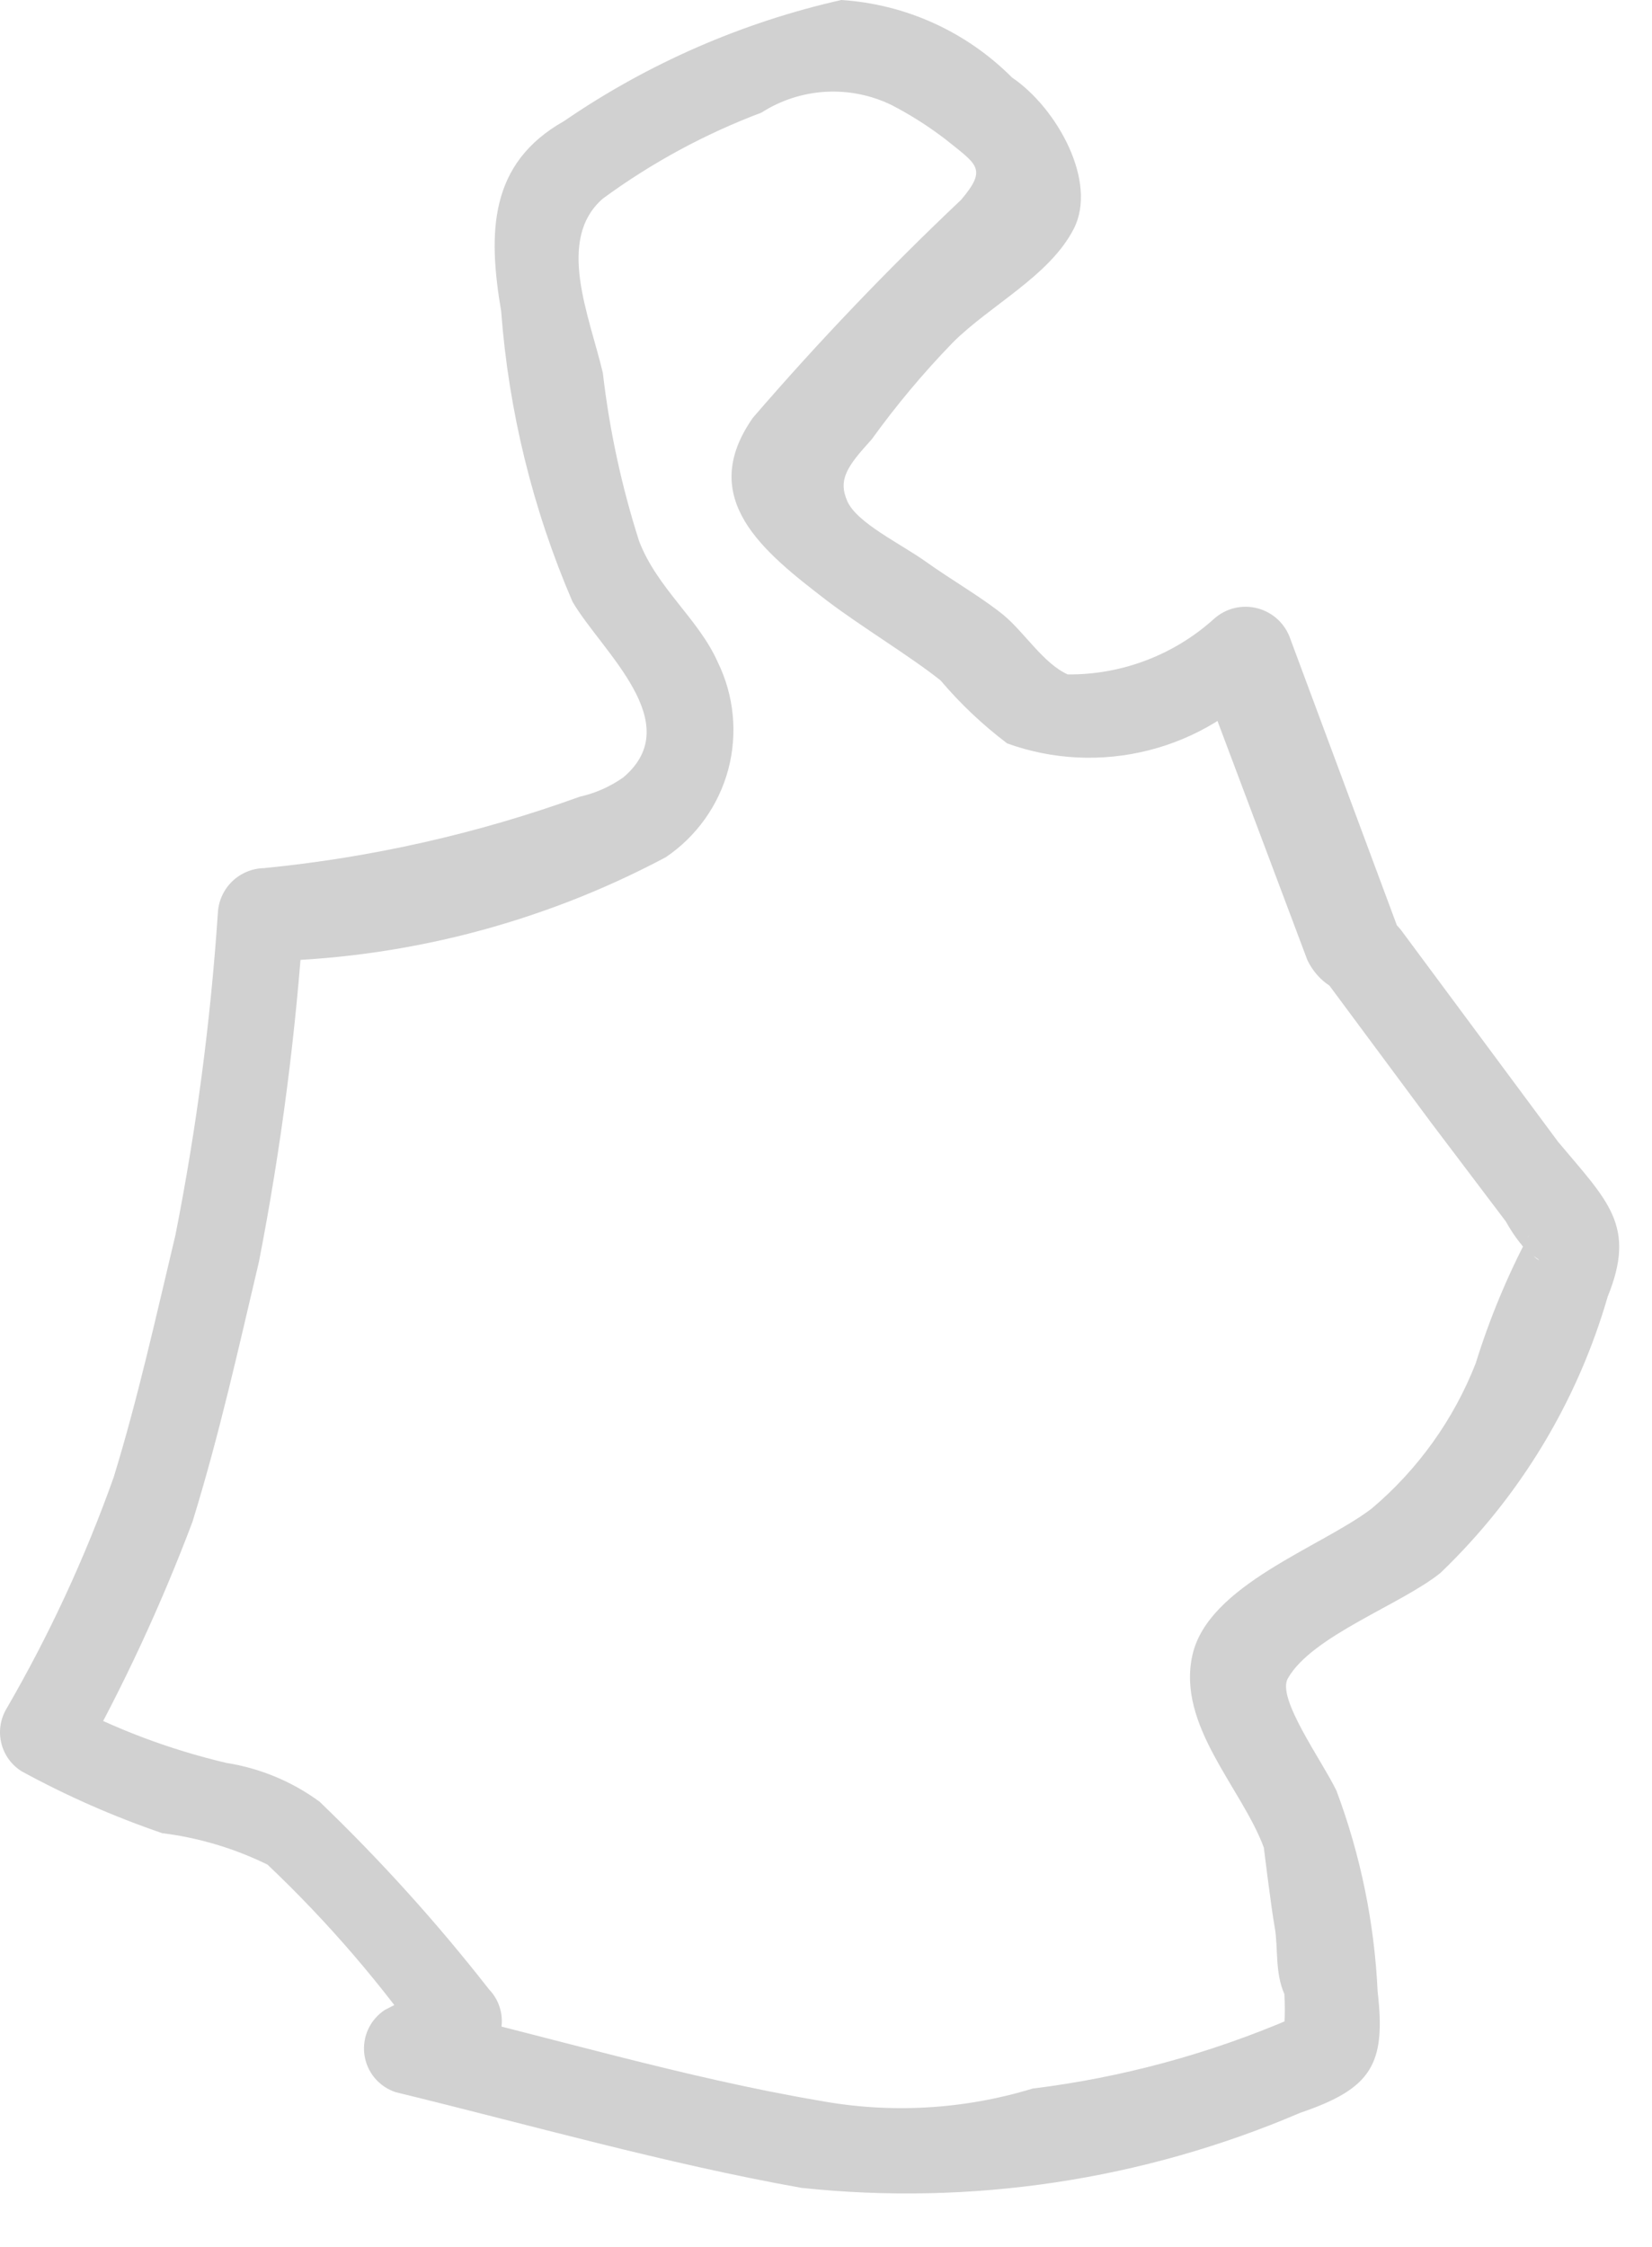 <?xml version="1.0" encoding="utf-8"?>
<svg xmlns="http://www.w3.org/2000/svg" fill="none" height="100%" overflow="visible" preserveAspectRatio="none" style="display: block;" viewBox="0 0 25 34" width="100%">
<path d="M21.233 14.254L19.529 9.673C19.492 9.561 19.427 9.459 19.341 9.377C19.255 9.296 19.15 9.237 19.036 9.206C18.921 9.175 18.801 9.173 18.685 9.2C18.57 9.227 18.463 9.283 18.374 9.362C17.767 9.911 16.976 10.212 16.158 10.205C15.791 10.04 15.498 9.563 15.187 9.307C14.875 9.05 14.399 8.776 14.014 8.501C13.629 8.226 12.97 7.915 12.823 7.585C12.677 7.255 12.823 7.053 13.19 6.65C13.563 6.133 13.973 5.643 14.417 5.185C14.985 4.617 15.883 4.177 16.249 3.463C16.616 2.748 15.993 1.631 15.315 1.173C14.625 0.48 13.707 0.063 12.732 0C11.23 0.339 9.806 0.961 8.536 1.832C7.4 2.473 7.382 3.518 7.584 4.708C7.698 6.224 8.063 7.71 8.664 9.105C9.104 9.857 10.405 10.937 9.434 11.762C9.236 11.902 9.012 12.002 8.774 12.055C7.232 12.613 5.625 12.976 3.993 13.136C3.813 13.14 3.641 13.213 3.512 13.338C3.383 13.464 3.306 13.634 3.297 13.814C3.187 15.45 2.973 17.078 2.655 18.687C2.362 19.915 2.087 21.16 1.721 22.351C1.287 23.571 0.741 24.749 0.09 25.869C0.002 26.025 -0.023 26.21 0.022 26.384C0.066 26.558 0.176 26.708 0.329 26.803C1.009 27.174 1.72 27.487 2.454 27.738C3.008 27.807 3.546 27.968 4.048 28.214C4.962 29.08 5.785 30.037 6.503 31.072L6.649 29.991L5.825 30.412C5.715 30.484 5.627 30.585 5.572 30.705C5.517 30.824 5.497 30.957 5.514 31.087C5.532 31.218 5.585 31.34 5.669 31.441C5.754 31.542 5.865 31.618 5.99 31.658C8.023 32.153 10.075 32.739 12.127 33.105C14.699 33.379 17.298 32.988 19.675 31.97C20.756 31.603 20.976 31.237 20.848 30.137C20.8 29.098 20.59 28.071 20.225 27.096C20.005 26.638 19.309 25.686 19.492 25.392C19.858 24.751 21.214 24.275 21.8 23.799C22.996 22.653 23.869 21.212 24.329 19.621C24.768 18.541 24.329 18.174 23.578 17.276L21.214 14.089C20.683 13.374 19.492 14.089 20.023 14.785L21.654 16.983L22.79 18.485C22.885 18.659 23.002 18.819 23.138 18.962C23.559 19.218 22.955 18.962 23.138 18.687C22.81 19.308 22.54 19.958 22.332 20.629C21.998 21.482 21.456 22.237 20.756 22.828C19.987 23.414 18.283 23.982 18.045 25.044C17.806 26.107 18.796 27.06 19.126 27.957C19.126 27.957 19.235 28.855 19.291 29.166C19.345 29.478 19.291 29.844 19.437 30.174C19.446 30.327 19.446 30.48 19.437 30.632C19.437 30.999 19.437 30.632 19.547 30.541C18.297 31.078 16.977 31.436 15.626 31.603C14.582 31.921 13.476 31.984 12.402 31.786C10.35 31.438 8.298 30.815 6.264 30.339L6.429 31.603L7.254 31.182C7.344 31.128 7.421 31.055 7.479 30.968C7.537 30.88 7.574 30.781 7.588 30.677C7.602 30.573 7.593 30.467 7.56 30.367C7.528 30.268 7.473 30.177 7.4 30.101C6.614 29.095 5.757 28.146 4.835 27.261C4.419 26.956 3.935 26.755 3.425 26.675C2.563 26.472 1.732 26.158 0.952 25.741L1.208 26.693C1.867 25.516 2.436 24.291 2.912 23.029C3.315 21.728 3.608 20.409 3.919 19.09C4.256 17.36 4.482 15.61 4.597 13.85L3.919 14.547C6.068 14.52 8.178 13.98 10.075 12.971C10.54 12.657 10.876 12.185 11.021 11.643C11.165 11.101 11.109 10.525 10.863 10.021C10.57 9.362 9.947 8.904 9.672 8.189C9.407 7.36 9.223 6.507 9.123 5.643C8.921 4.782 8.408 3.627 9.123 3.005C9.86 2.464 10.667 2.027 11.523 1.704C11.815 1.517 12.151 1.408 12.497 1.389C12.844 1.37 13.19 1.44 13.501 1.594C13.784 1.741 14.054 1.913 14.307 2.107C14.784 2.492 14.948 2.547 14.545 3.023C13.44 4.068 12.388 5.168 11.394 6.321C10.533 7.548 11.559 8.354 12.512 9.087C13.043 9.49 13.776 9.93 14.234 10.296C14.534 10.65 14.872 10.969 15.242 11.249C15.929 11.497 16.675 11.533 17.384 11.353C18.092 11.174 18.731 10.787 19.217 10.241L18.063 9.948L19.785 14.528C20.225 15.426 21.544 15.078 21.233 14.254Z" fill="#D1D1D1" id="Vector"/>
</svg>